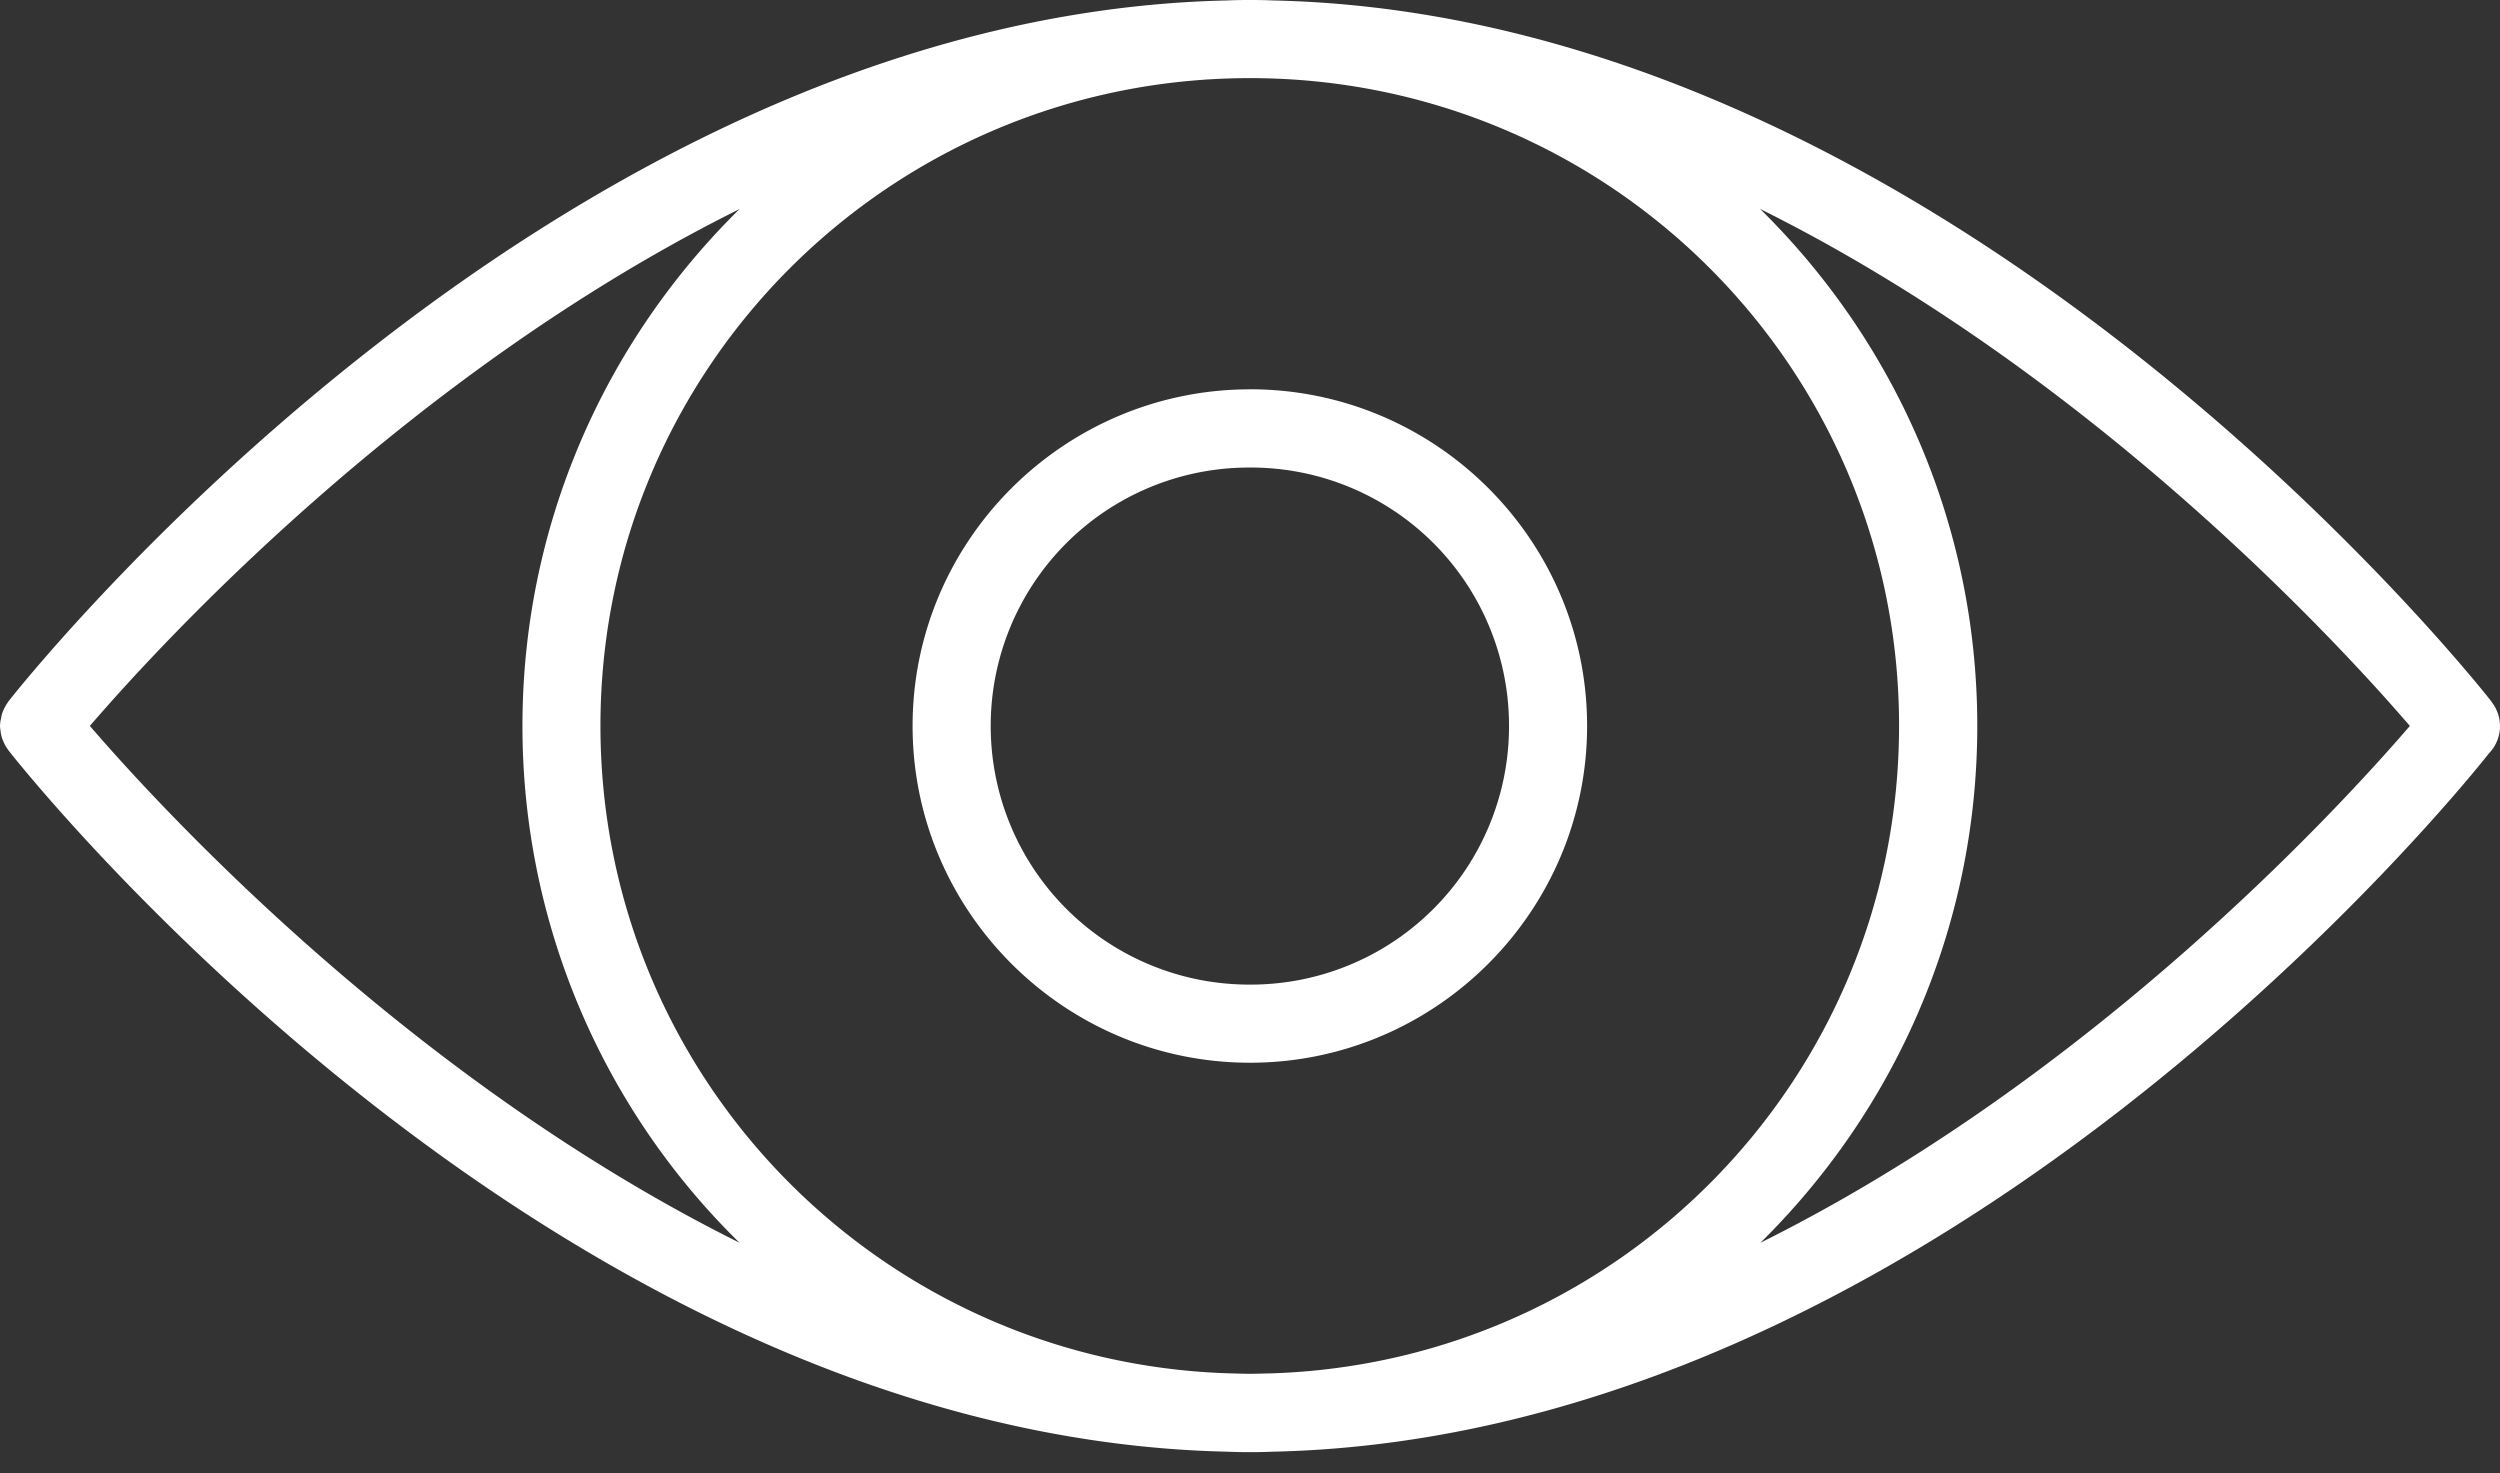 <svg width="56" height="33" fill="none" xmlns="http://www.w3.org/2000/svg"><rect width="100%" height="100%" fill="#333333" stroke="none"/><path d="M28 0c-.17 0-.339.002-.506.01C12.156.343.186 15.715.186 15.715v.003A1.006 1.006 0 0 0 .042 16c-.007.032-.014.063-.019.095a.774.774 0 0 0-.023.181.865.865 0 0 0 .01.077.91.91 0 0 0 .039.195c.01.019.016.04.025.058.028.066.06.126.103.182.002.004.007.009.009.016 0 0 11.97 15.377 27.308 15.714a12.237 12.237 0 0 0 1.013 0c14.914-.325 26.603-14.831 27.24-15.635v-.002a.876.876 0 0 0 .067-1.155v-.003l-.004-.007S43.847.341 28.507.01C28.339.002 28.17 0 28 0zm0 1.75c8.045 0 14.539 6.485 14.539 14.508 0 7.87-6.248 14.264-14.08 14.506-.154.002-.307.009-.46.009-.154 0-.305-.007-.459-.01-7.832-.241-14.09-6.635-14.09-14.505 0-8.025 6.504-14.508 14.548-14.508H28zM39.426 4.68c7.442 3.7 13.002 9.776 14.555 11.581-1.553 1.804-7.108 7.877-14.548 11.577 2.996-2.951 4.858-7.05 4.858-11.577 0-4.53-1.864-8.63-4.865-11.581zm-22.859.002c-3 2.95-4.864 7.05-4.864 11.58a16.19 16.19 0 0 0 4.86 11.574c-7.44-3.7-12.995-9.771-14.55-11.575C3.568 14.454 9.125 8.381 16.57 4.681h-.003zM28 8.721c-4.16 0-7.558 3.384-7.558 7.54 0 4.155 3.396 7.544 7.558 7.544 4.16 0 7.551-3.391 7.551-7.545 0-4.155-3.388-7.54-7.55-7.54zm0 1.752a5.78 5.78 0 0 1 5.802 5.787A5.785 5.785 0 0 1 28 22.055a5.79 5.79 0 0 1-5.808-5.795A5.784 5.784 0 0 1 28 10.473z" fill="#fff"/></svg>